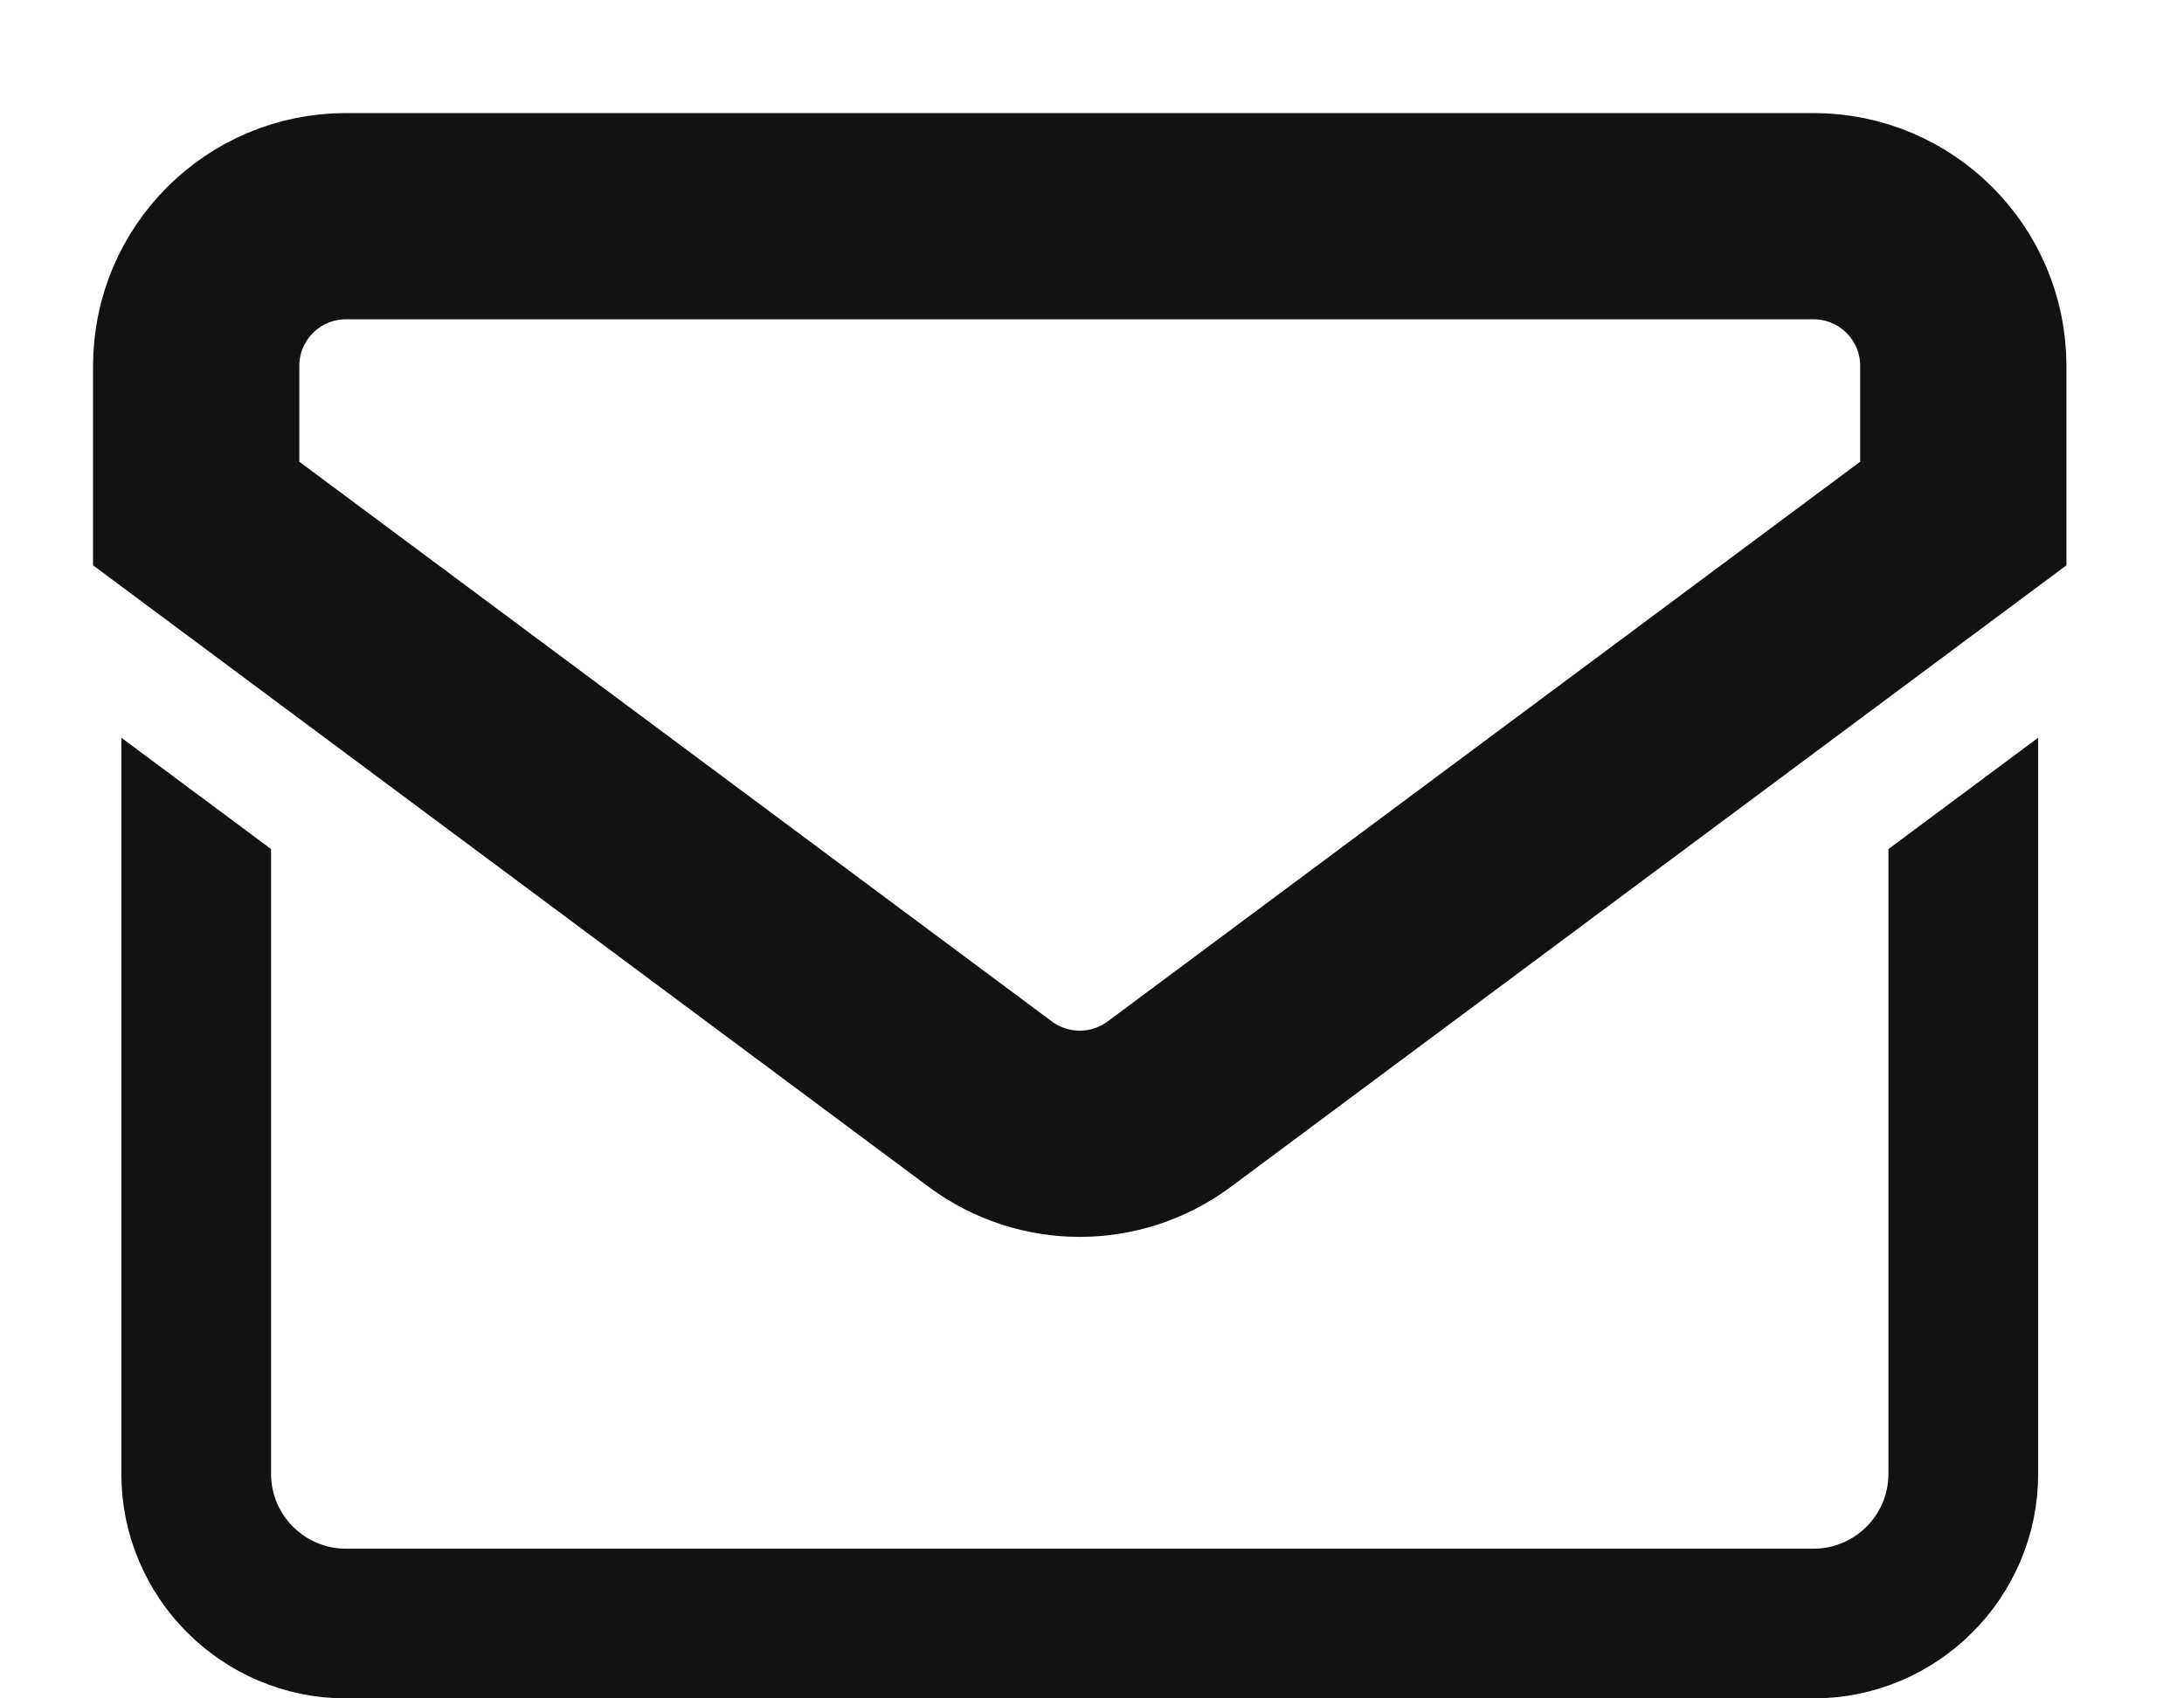 <svg width="18" height="14" viewBox="0 0 18 14" fill="none" xmlns="http://www.w3.org/2000/svg">
<path d="M14.947 1.782H2.851C2.17 1.782 1.617 2.335 1.617 3.016V4.233L8.162 9.102C8.6 9.427 9.198 9.427 9.636 9.102L16.181 4.233V3.016C16.181 2.335 15.628 1.782 14.947 1.782Z" stroke="#121212" stroke-width="1.7" stroke-miterlimit="10"/>
<path d="M16.298 7.076L16.064 7.25V12.149C16.064 12.765 15.563 13.266 14.947 13.266H2.851C2.235 13.266 1.734 12.765 1.734 12.149V7.25L1.5 7.076V12.149C1.5 12.893 2.107 13.5 2.851 13.5H14.947C15.691 13.5 16.298 12.893 16.298 12.149V7.076Z" stroke="#121212"/>
</svg>
